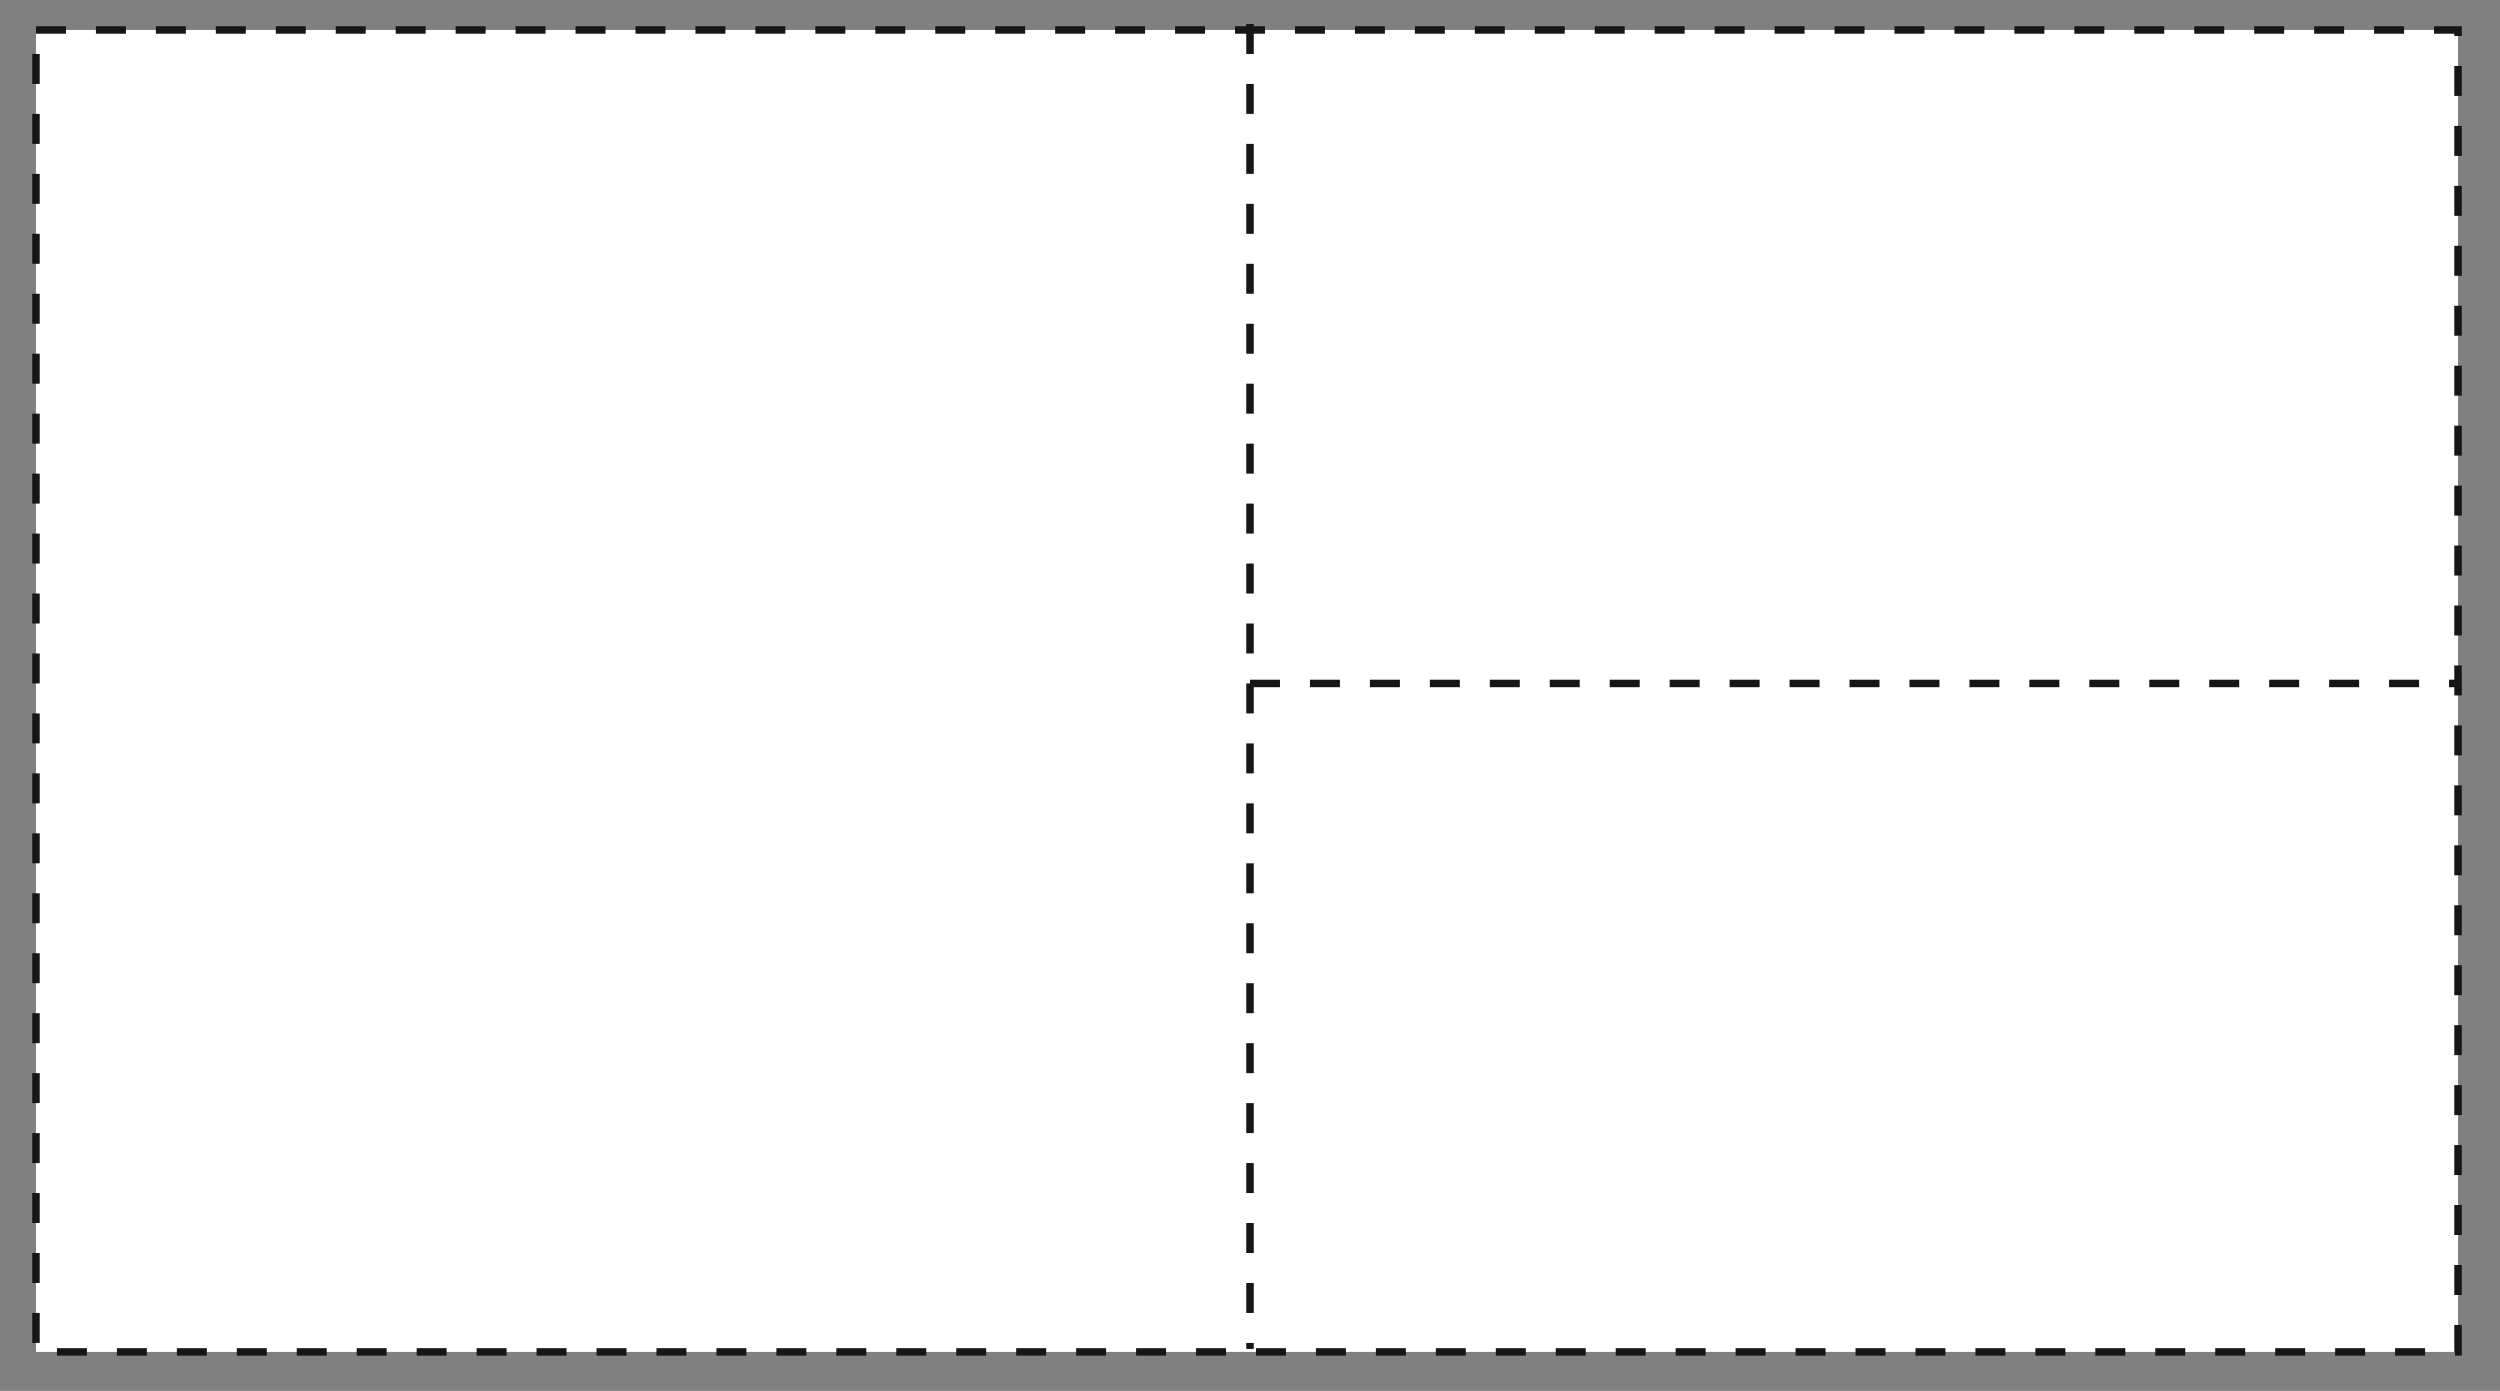 <svg xmlns="http://www.w3.org/2000/svg" width="83.4px" height="46.4px" viewBox="-157 177.6 83.4 46.4">
	<rect x="-157" y="177.6" width="83.4" height="46.4" fill="#808080" stroke="none"/>
	<rect x="-155.8" y="178.6" fill="#FFFFFF" stroke="#161616" stroke-width="0.25" stroke-miterlimit="10" stroke-dasharray="1,1" width="80.8" height="44.1"/>
	<line fill="none" stroke="#161616" stroke-width="0.25" stroke-miterlimit="10" stroke-dasharray="1,1" x1="-115.3" y1="200.4" x2="-75" y2="200.4"/>
	<line fill="none" stroke="#161616" stroke-width="0.25" stroke-miterlimit="10" stroke-dasharray="1,1" x1="-115.3" y1="178.4" x2="-115.3" y2="222.6"/>
</svg>
